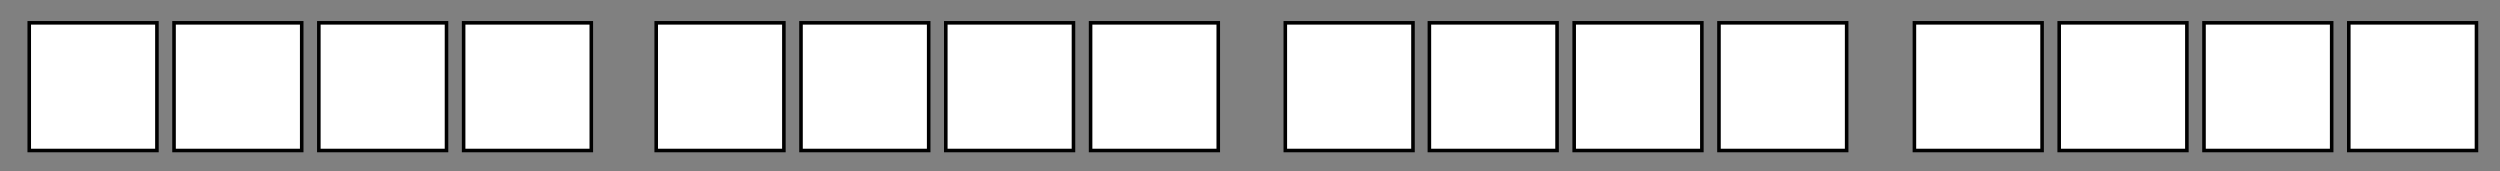 <?xml version="1.0" encoding="UTF-8"?> <!-- Generator: Adobe Illustrator 22.1.0, SVG Export Plug-In . SVG Version: 6.00 Build 0) --> <svg xmlns="http://www.w3.org/2000/svg" xmlns:xlink="http://www.w3.org/1999/xlink" id="Layer_1" x="0px" y="0px" viewBox="0 0 350.5 24" style="enable-background:new 0 0 350.5 24;" xml:space="preserve"><rect x="0" y="0" width="350.5" height="24" fill="#808080" stroke="none"/> <style type="text/css"> .st0{fill:#FFFFFF;stroke:#000000;stroke-width:0.5;stroke-miterlimit:10;} </style> <rect x="4.1" y="3.2" class="st0" width="17.9" height="17.9"></rect> <rect x="65" y="3.2" class="st0" width="17.9" height="17.9"></rect> <rect x="44.7" y="3.2" class="st0" width="17.9" height="17.9"></rect> <rect x="24.4" y="3.2" class="st0" width="17.9" height="17.9"></rect> <rect x="92" y="3.2" class="st0" width="17.9" height="17.9"></rect> <rect x="152.9" y="3.2" class="st0" width="17.9" height="17.9"></rect> <rect x="132.6" y="3.2" class="st0" width="17.9" height="17.9"></rect> <rect x="112.3" y="3.2" class="st0" width="17.9" height="17.9"></rect> <rect x="180.2" y="3.2" class="st0" width="17.9" height="17.9"></rect> <rect x="241" y="3.2" class="st0" width="17.9" height="17.9"></rect> <rect x="220.7" y="3.2" class="st0" width="17.9" height="17.9"></rect> <rect x="200.4" y="3.2" class="st0" width="17.9" height="17.9"></rect> <rect x="268.4" y="3.2" class="st0" width="17.9" height="17.9"></rect> <rect x="329.3" y="3.2" class="st0" width="17.9" height="17.9"></rect> <rect x="309" y="3.2" class="st0" width="17.9" height="17.9"></rect> <rect x="288.7" y="3.2" class="st0" width="17.9" height="17.9"></rect> </svg> 